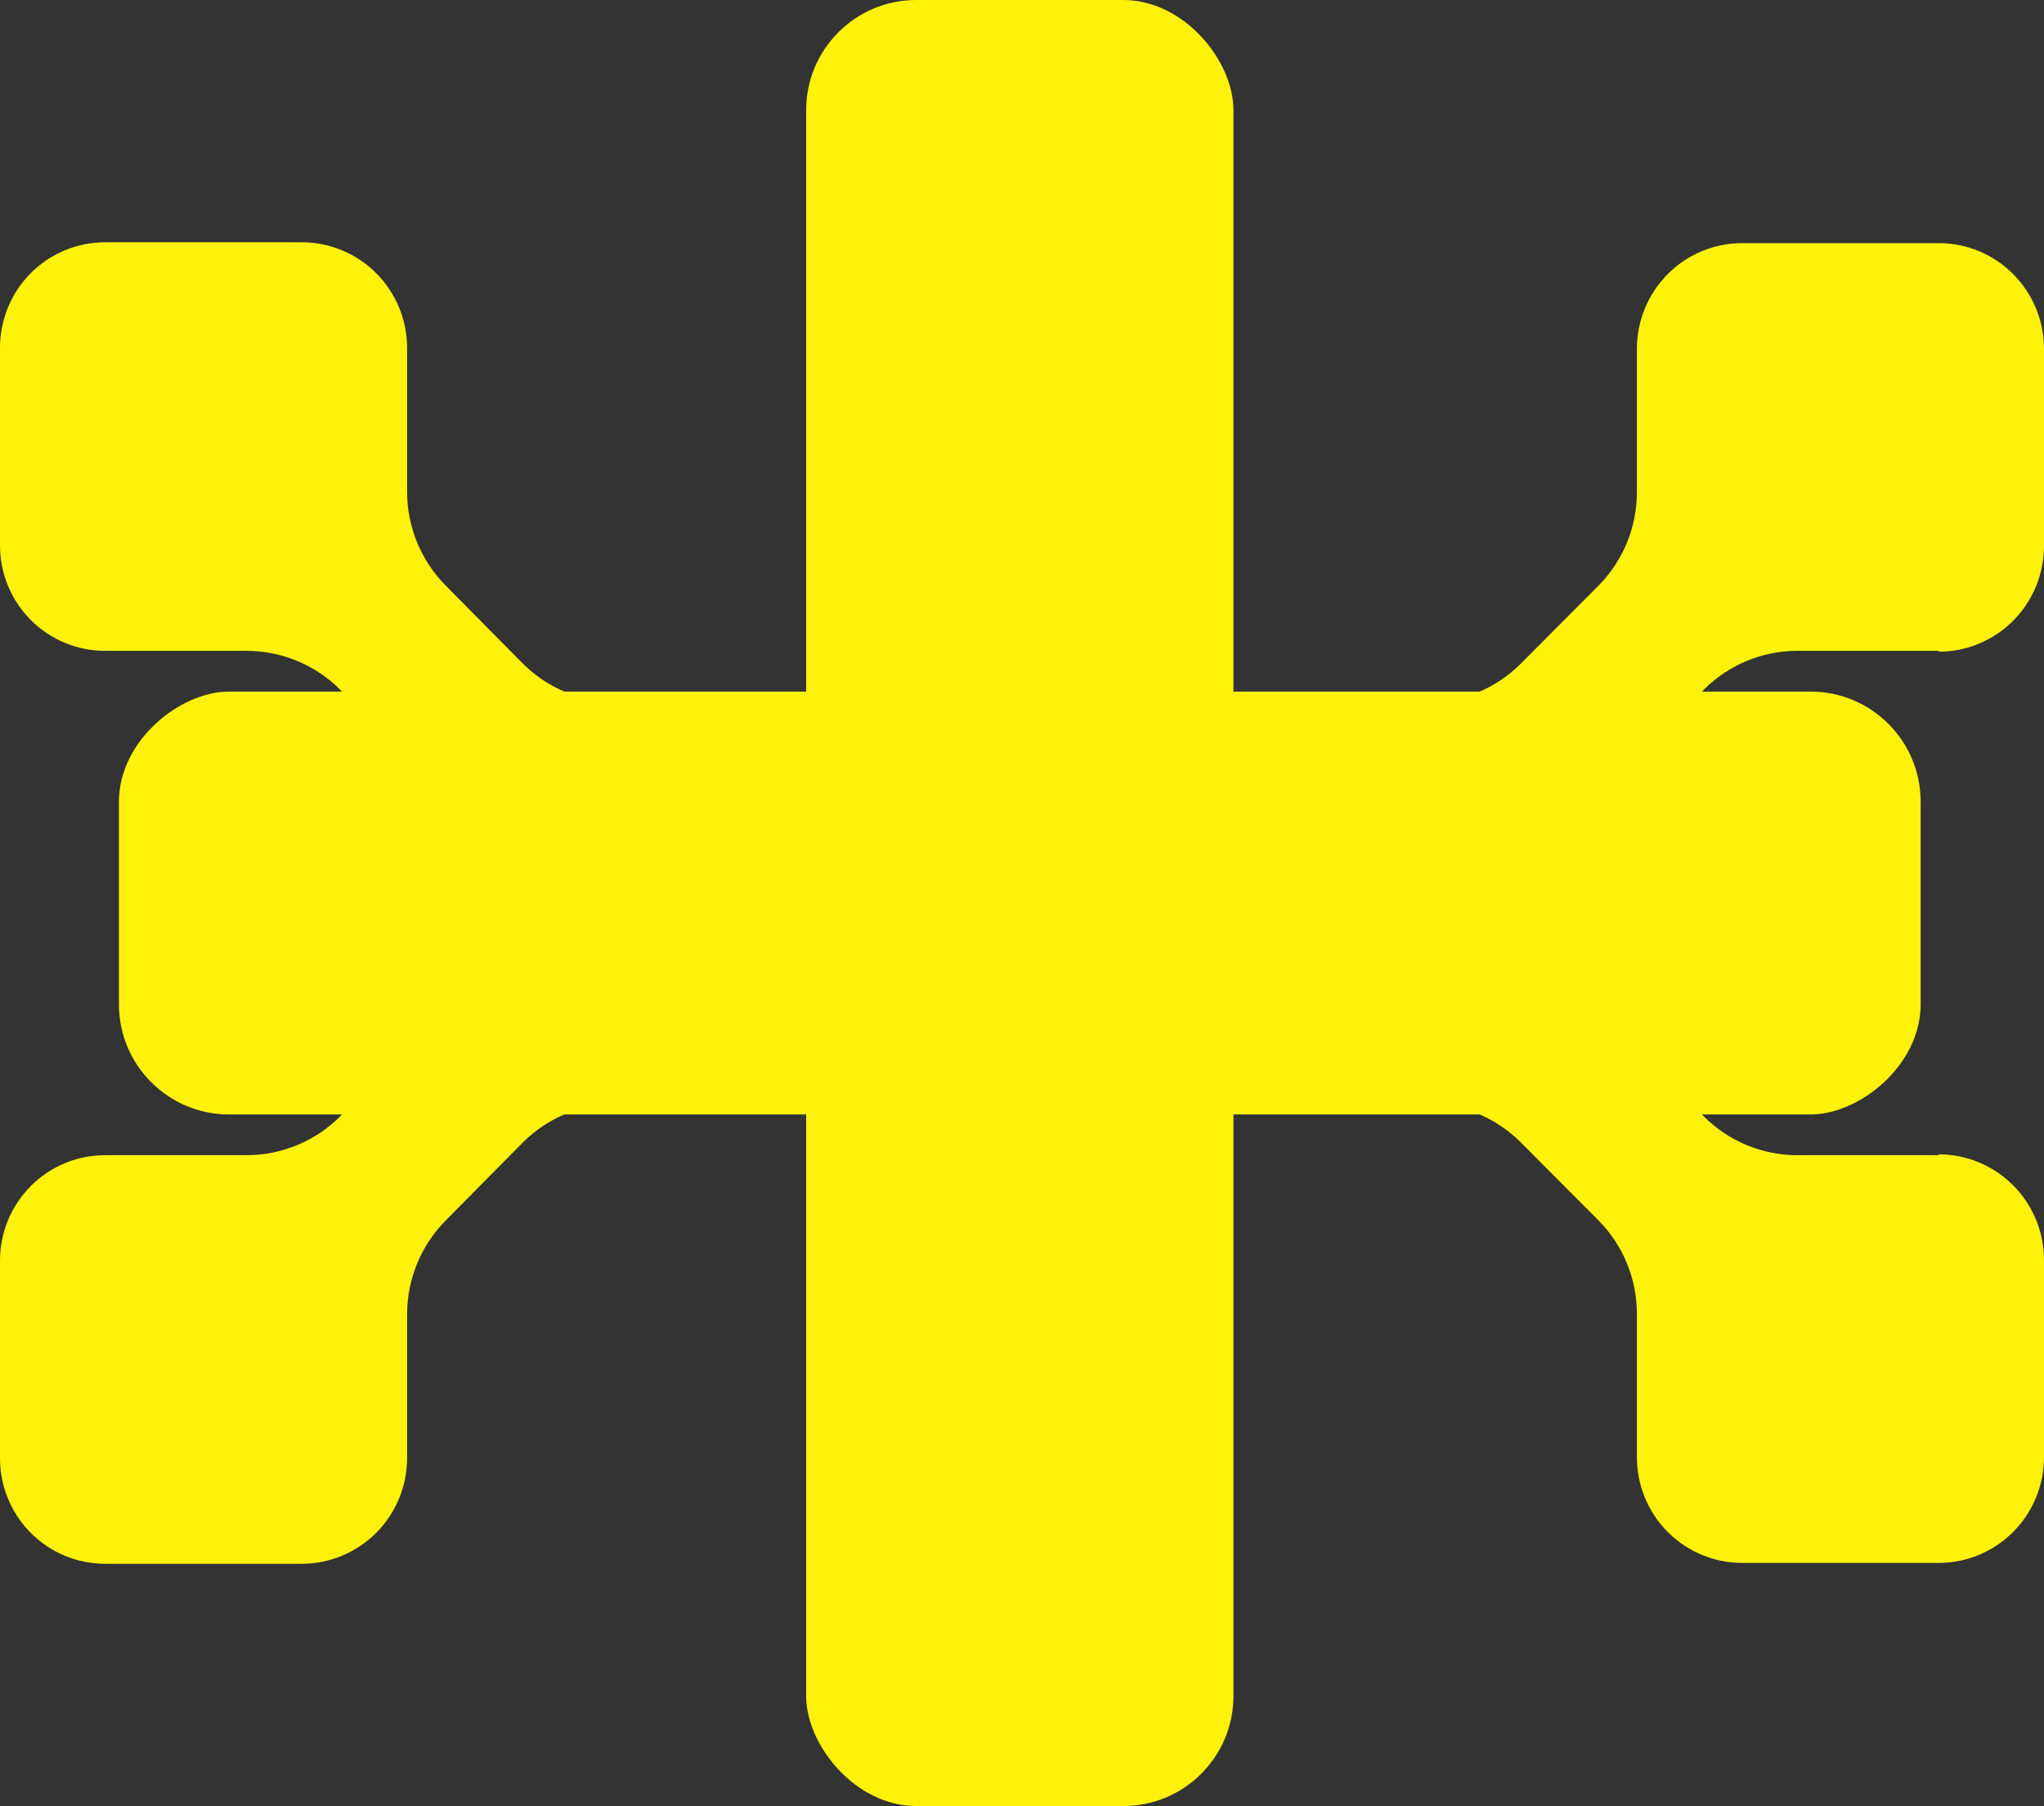 <?xml version="1.0" encoding="UTF-8"?> <svg xmlns="http://www.w3.org/2000/svg" width="464" height="410" viewBox="0 0 464 410" fill="none"><rect x="0" y="0" width="464" height="410" fill="#333333" stroke="none"/> <path d="M440.09 147.754L407.957 147.754C400.039 147.76 392.444 150.909 386.83 156.515L368.803 174.61C363.218 180.244 360.08 187.866 360.074 195.814L360.074 228.002C360.074 234.366 357.555 240.47 353.071 244.971C348.587 249.471 342.506 252 336.164 252L127.709 252C124.572 252 121.466 251.379 118.569 250.172C115.671 248.965 113.04 247.197 110.825 244.968C108.609 242.738 106.854 240.092 105.66 237.181C104.465 234.269 103.854 231.15 103.863 228.002L103.863 195.751C103.858 191.81 103.08 187.908 101.571 184.269C100.062 180.631 97.853 177.327 95.07 174.546L77.17 156.515C71.549 150.921 63.959 147.774 56.043 147.754L23.847 147.754C20.71 147.754 17.604 147.134 14.706 145.927C11.809 144.72 9.177 142.951 6.962 140.722C4.747 138.493 2.992 135.847 1.797 132.936C0.602 130.025 -0.008 126.905 8.09021e-05 123.757L8.28586e-05 78.998C-0.008 75.85 0.602 72.731 1.797 69.819C2.992 66.908 4.747 64.262 6.962 62.033C9.177 59.804 11.809 58.035 14.706 56.828C17.604 55.621 20.71 55 23.847 55L68.504 55C74.845 55 80.927 57.529 85.411 62.029C89.895 66.53 92.413 72.634 92.413 78.998L92.413 111.631C92.416 119.536 95.504 127.125 101.016 132.771L118.727 150.675C124.348 156.269 131.938 159.417 139.854 159.436L324.083 159.436C328.005 159.44 331.89 158.669 335.515 157.166C339.14 155.662 342.434 153.457 345.21 150.675L362.857 132.962C368.443 127.328 371.581 119.706 371.586 111.758L371.586 79.189C371.586 72.824 374.105 66.72 378.589 62.22C383.073 57.719 389.155 55.191 395.496 55.191L440.09 55.191C446.431 55.191 452.513 57.719 456.997 62.22C461.481 66.72 464 72.824 464 79.189L464 123.947C464 130.311 461.481 136.416 456.997 140.917C452.513 145.417 446.431 147.945 440.09 147.945" fill="#FFF20A"></path> <path d="M440.09 262.246L407.957 262.246C400.039 262.24 392.444 259.091 386.83 253.485L368.803 235.39C363.218 229.756 360.08 222.134 360.074 214.186L360.074 181.998C360.074 175.634 357.555 169.53 353.071 165.029C348.587 160.529 342.506 158 336.164 158L127.709 158C124.572 158 121.466 158.621 118.569 159.828C115.671 161.035 113.04 162.803 110.825 165.032C108.609 167.262 106.854 169.908 105.66 172.819C104.465 175.731 103.854 178.85 103.863 181.998L103.863 214.249C103.858 218.19 103.08 222.092 101.571 225.731C100.062 229.369 97.853 232.673 95.07 235.454L77.17 253.485C71.549 259.079 63.959 262.226 56.043 262.246L23.847 262.246C20.71 262.246 17.604 262.866 14.706 264.073C11.809 265.28 9.177 267.049 6.962 269.278C4.747 271.507 2.992 274.153 1.797 277.064C0.602 279.975 -0.008 283.095 8.09021e-05 286.243L8.28586e-05 331.002C-0.008 334.15 0.602 337.27 1.797 340.181C2.992 343.092 4.747 345.738 6.962 347.967C9.177 350.196 11.809 351.965 14.706 353.172C17.604 354.379 20.71 355 23.847 355L68.504 355C74.845 355 80.927 352.471 85.411 347.971C89.895 343.47 92.413 337.366 92.413 331.002L92.413 298.369C92.416 290.464 95.504 282.875 101.016 277.229L118.727 259.325C124.348 253.731 131.938 250.583 139.854 250.564L324.083 250.564C328.005 250.56 331.89 251.331 335.515 252.834C339.14 254.338 342.434 256.543 345.21 259.325L362.857 277.038C368.443 282.672 371.581 290.294 371.586 298.242L371.586 330.811C371.586 337.176 374.105 343.28 378.589 347.78C383.073 352.281 389.155 354.809 395.496 354.809L440.09 354.809C446.431 354.809 452.513 352.281 456.997 347.78C461.481 343.28 464 337.176 464 330.811L464 286.053C464 279.689 461.481 273.584 456.997 269.083C452.513 264.583 446.431 262.055 440.09 262.055" fill="#FFF20A"></path> <rect x="183" width="97" height="410" rx="25" fill="#FFF20A"></rect> <rect x="27" y="253" width="96" height="409" rx="25" transform="rotate(-90 27 253)" fill="#FFF20A"></rect> </svg> 